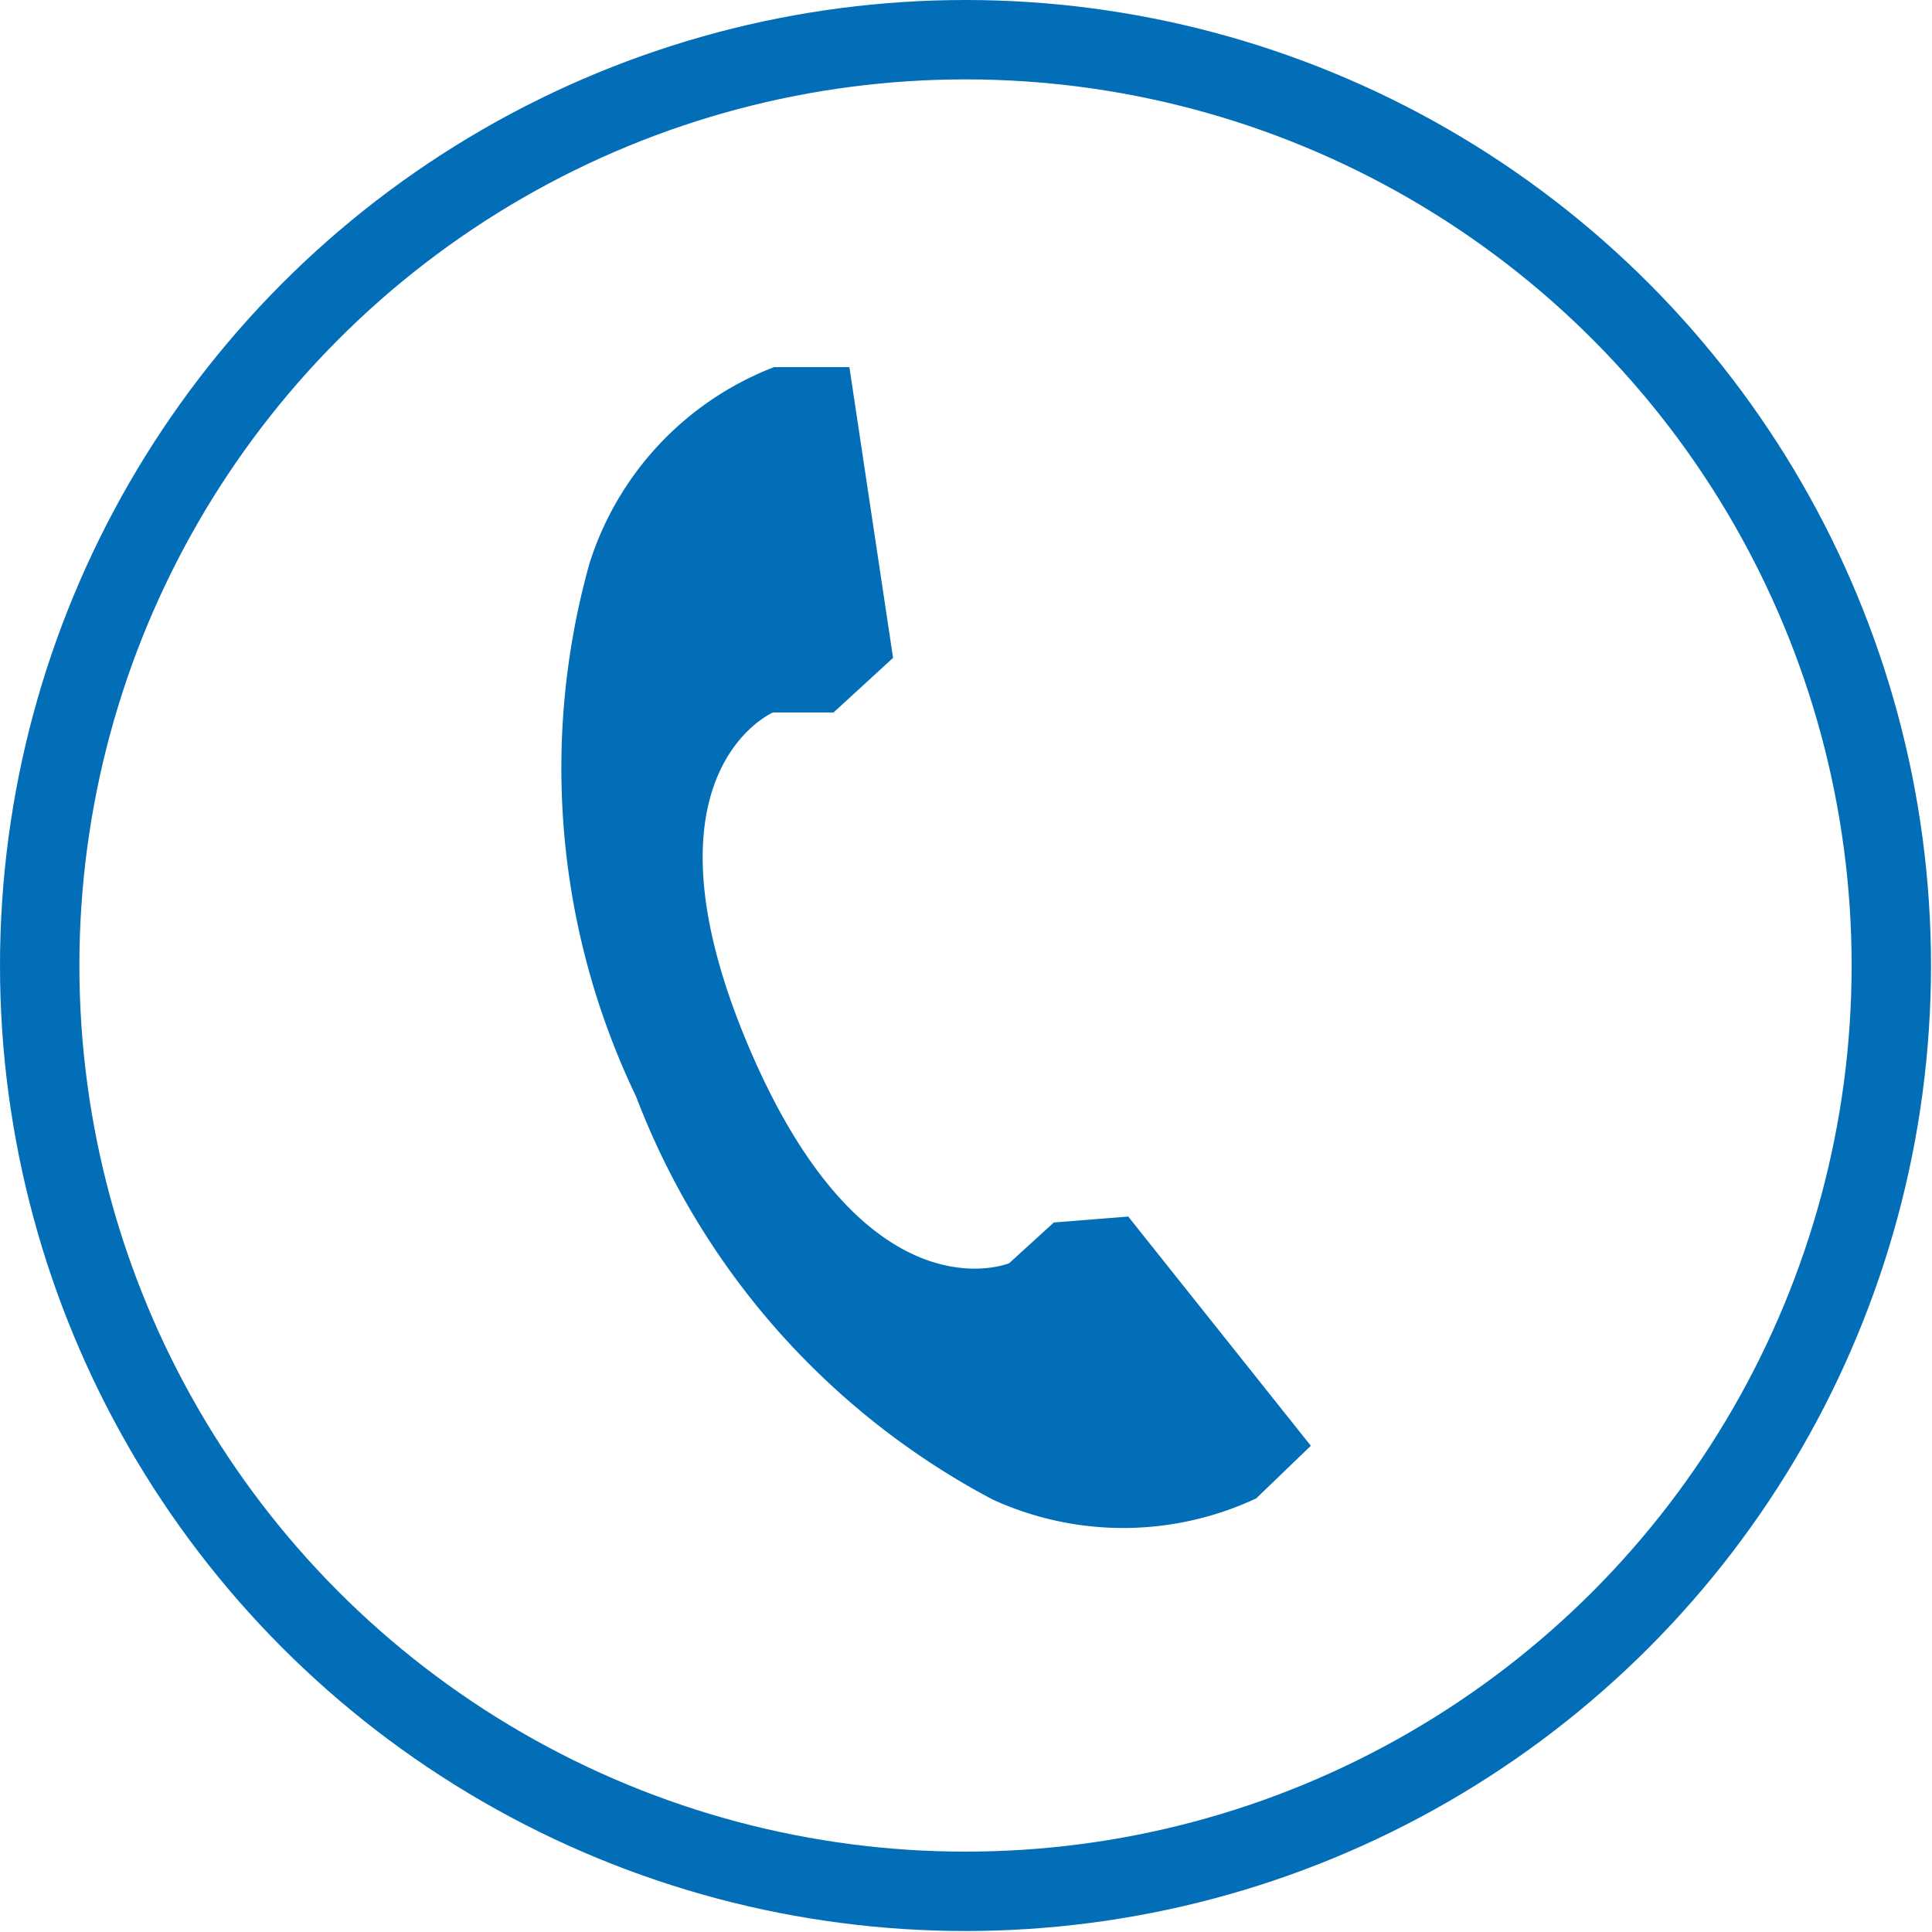 <svg xmlns="http://www.w3.org/2000/svg" viewBox="0 0 19.47 19.47"><defs><style>.cls-1{fill:none;stroke:#036eb8;stroke-width:0.8px;}.cls-2{fill:#036eb8;}</style></defs><g id="レイヤー_2" data-name="レイヤー 2"><g id="レイヤー_4" data-name="レイヤー 4"><circle class="cls-1" cx="9.73" cy="9.73" r="9.33"/><path class="cls-2" d="M12.66,15.1l.55-.53-1.84-2.31-.75.06-.45.41s-1.44.6-2.62-2.17.24-3.38.24-3.38l.61,0L9,6.63,8.56,3.7l-.76,0A3.13,3.13,0,0,0,5.94,5.68a7.65,7.65,0,0,0,.47,5.37A7.69,7.69,0,0,0,10,15.11,3.16,3.16,0,0,0,12.66,15.1Z"/></g></g></svg>